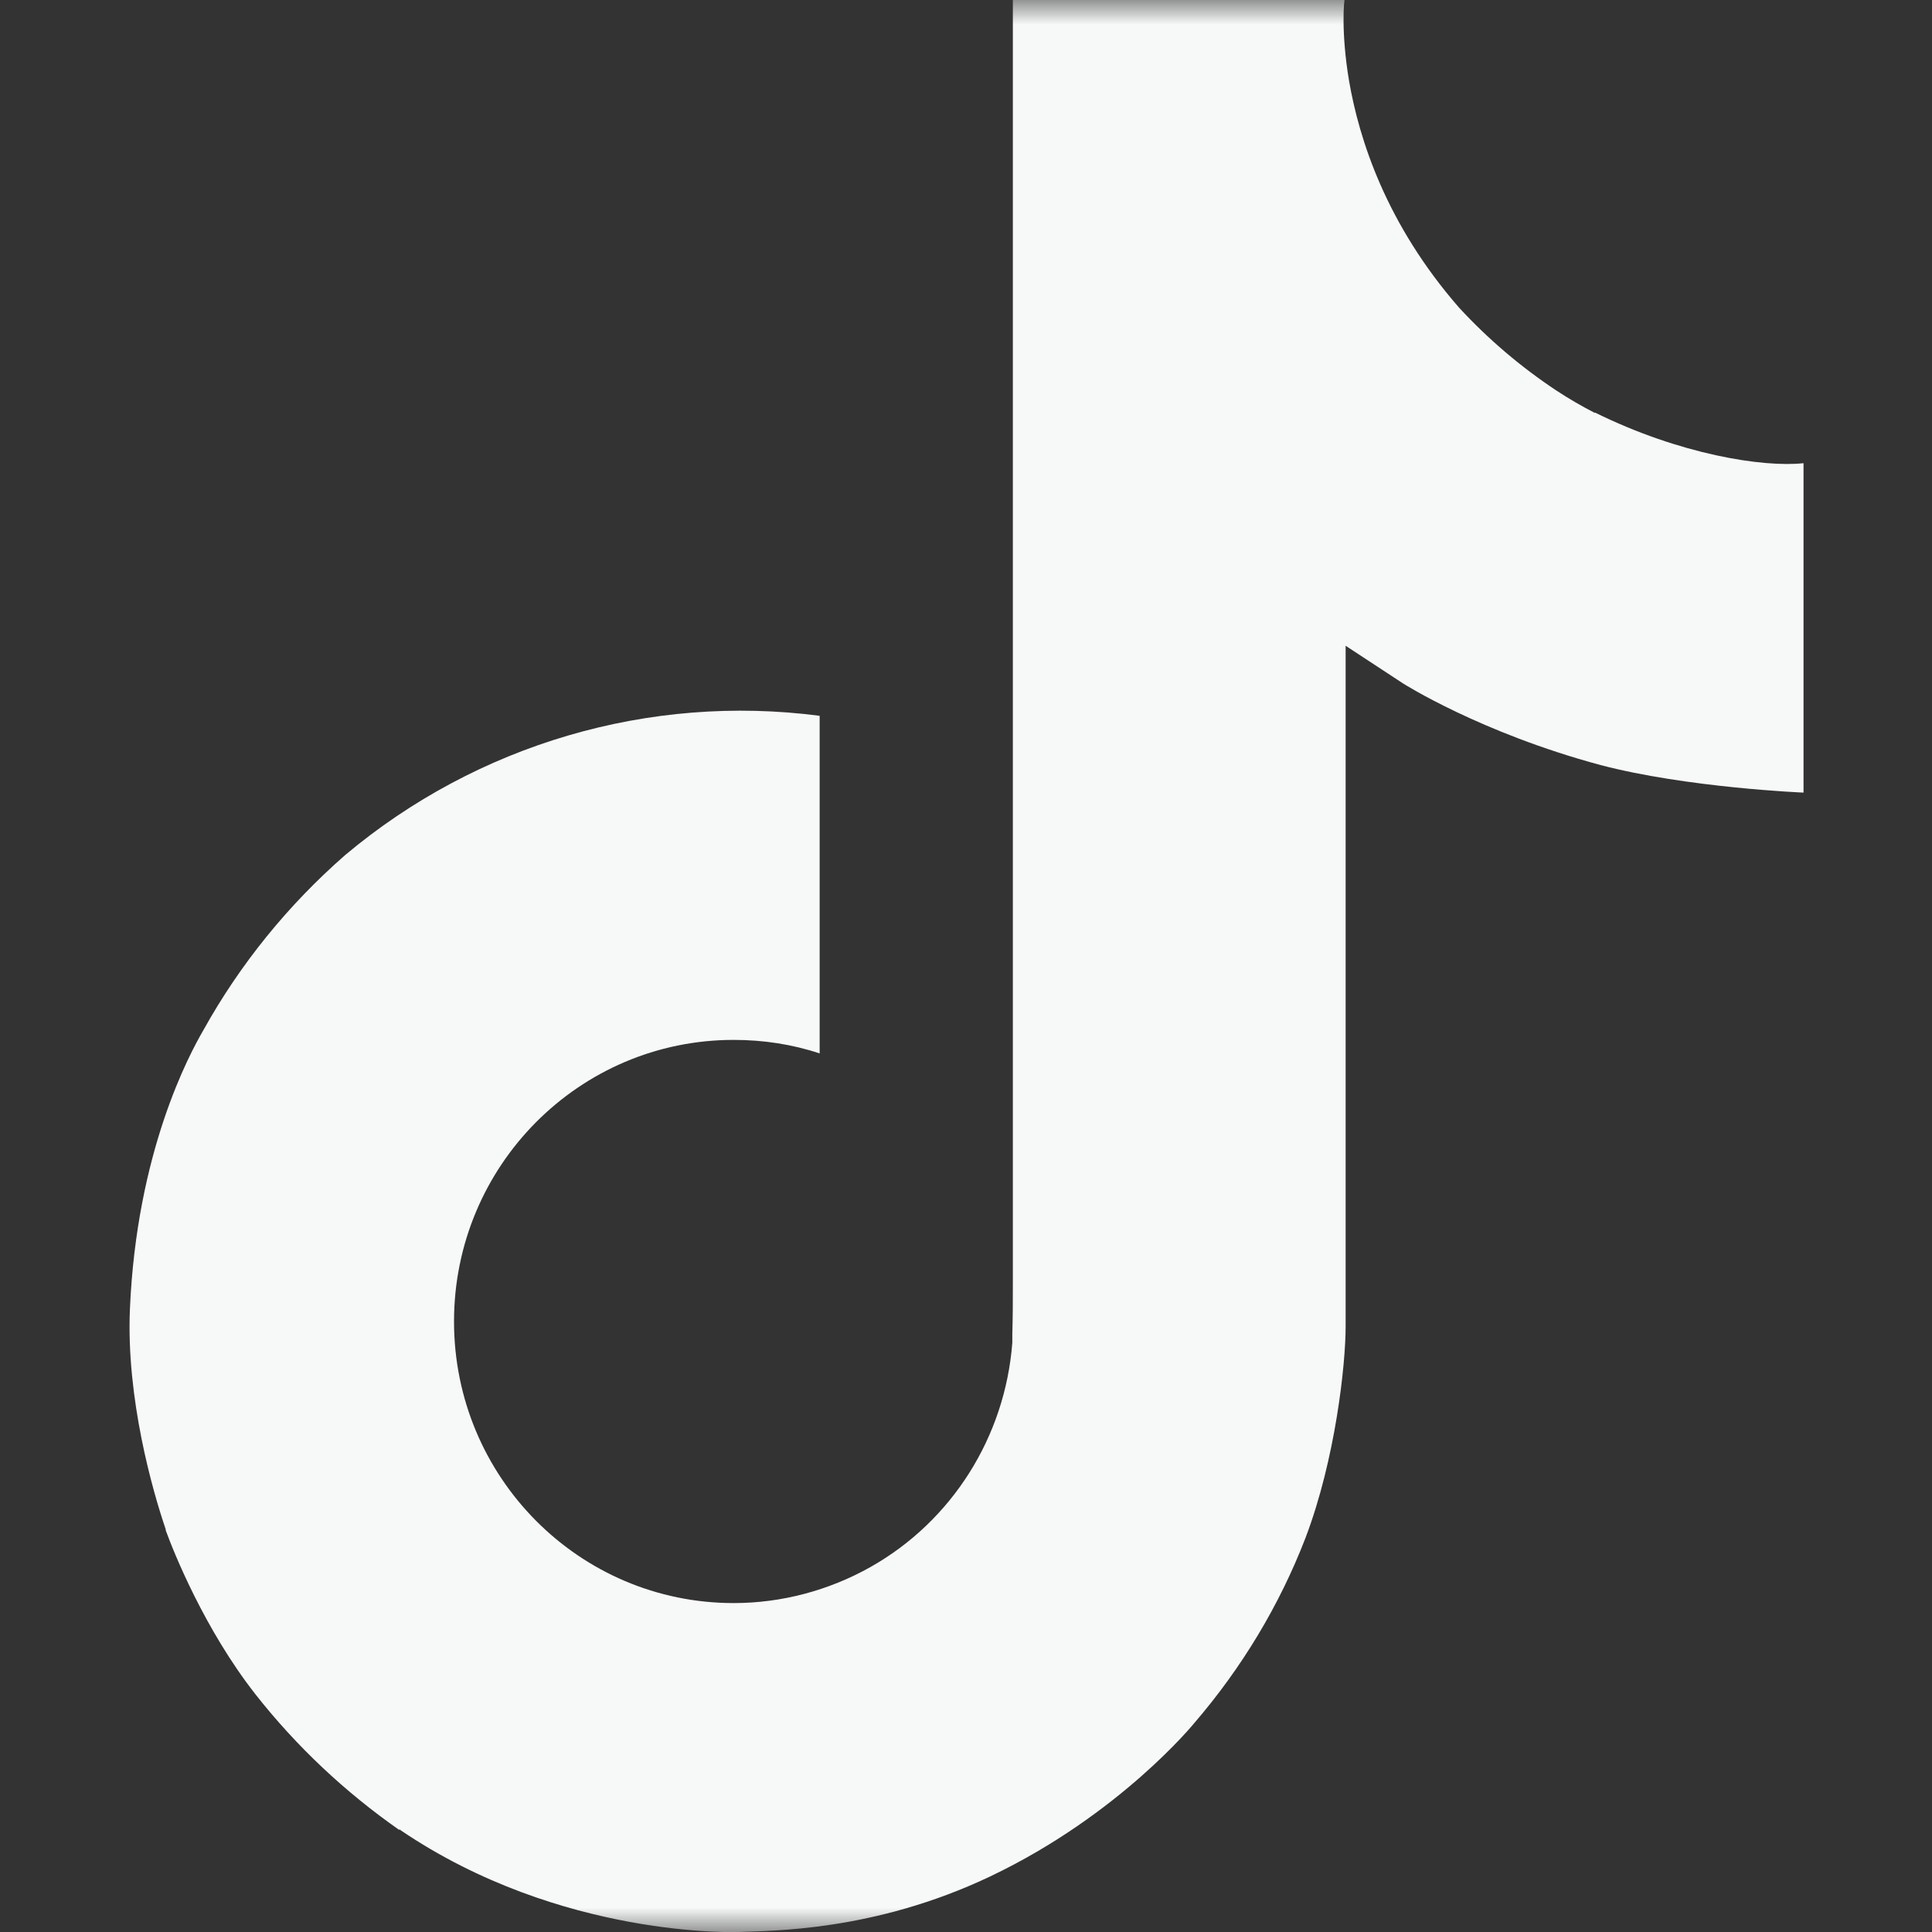 <svg width="40" height="40" viewBox="0 0 40 40" fill="none" xmlns="http://www.w3.org/2000/svg">
<rect x="0" y="0" width="40" height="40" fill="#333333" stroke="none"/>
<g clip-path="url(#clip0_2089_2615)">
<mask id="mask0_2089_2615" style="mask-type:luminance" maskUnits="userSpaceOnUse" x="0" y="0" width="40" height="40">
<path d="M40 0H0V40H40V0Z" fill="white"/>
</mask>
<g mask="url(#mask0_2089_2615)">
<path d="M33.02 8.55C32.749 8.41 32.489 8.26 32.23 8.09C31.489 7.6 30.809 7.02 30.209 6.37C28.7 4.64 28.14 2.89 27.93 1.67C27.759 0.65 27.829 -0.01 27.84 -0.01H20.97V26.55C20.97 26.91 20.97 27.26 20.959 27.61C20.959 27.65 20.959 27.69 20.959 27.74C20.959 27.76 20.959 27.78 20.959 27.8C20.809 29.75 19.709 31.49 18.029 32.44C17.16 32.93 16.18 33.19 15.19 33.19C11.989 33.19 9.4 30.58 9.4 27.36C9.4 24.14 11.989 21.53 15.19 21.53C15.8 21.53 16.399 21.62 16.97 21.81V14.82C13.44 14.36 9.88 15.41 7.15 17.7C5.97 18.73 4.97 19.96 4.21 21.33C3.92 21.83 2.83 23.84 2.69 27.1C2.61 28.95 3.16 30.87 3.43 31.66V31.68C3.6 32.15 4.24 33.74 5.29 35.08C6.14 36.16 7.14 37.1 8.27 37.89V37.87L8.29 37.89C11.62 40.15 15.3 40 15.3 40C15.94 39.97 18.079 40 20.5 38.85C23.189 37.57 24.73 35.67 24.73 35.67C25.709 34.53 26.489 33.24 27.029 31.84C27.649 30.21 27.86 28.25 27.86 27.46V13.37C27.939 13.42 29.049 14.15 29.049 14.15C29.049 14.15 30.649 15.17 33.139 15.84C34.929 16.31 37.34 16.41 37.34 16.41V9.59C36.499 9.68 34.779 9.41 33.02 8.54V8.55Z" fill="#F7F8F8"/>
</g>
</g>
<defs>
<clipPath id="clip0_2089_2615">
<rect width="40" height="40" fill="white"/>
</clipPath>
</defs>
</svg>

